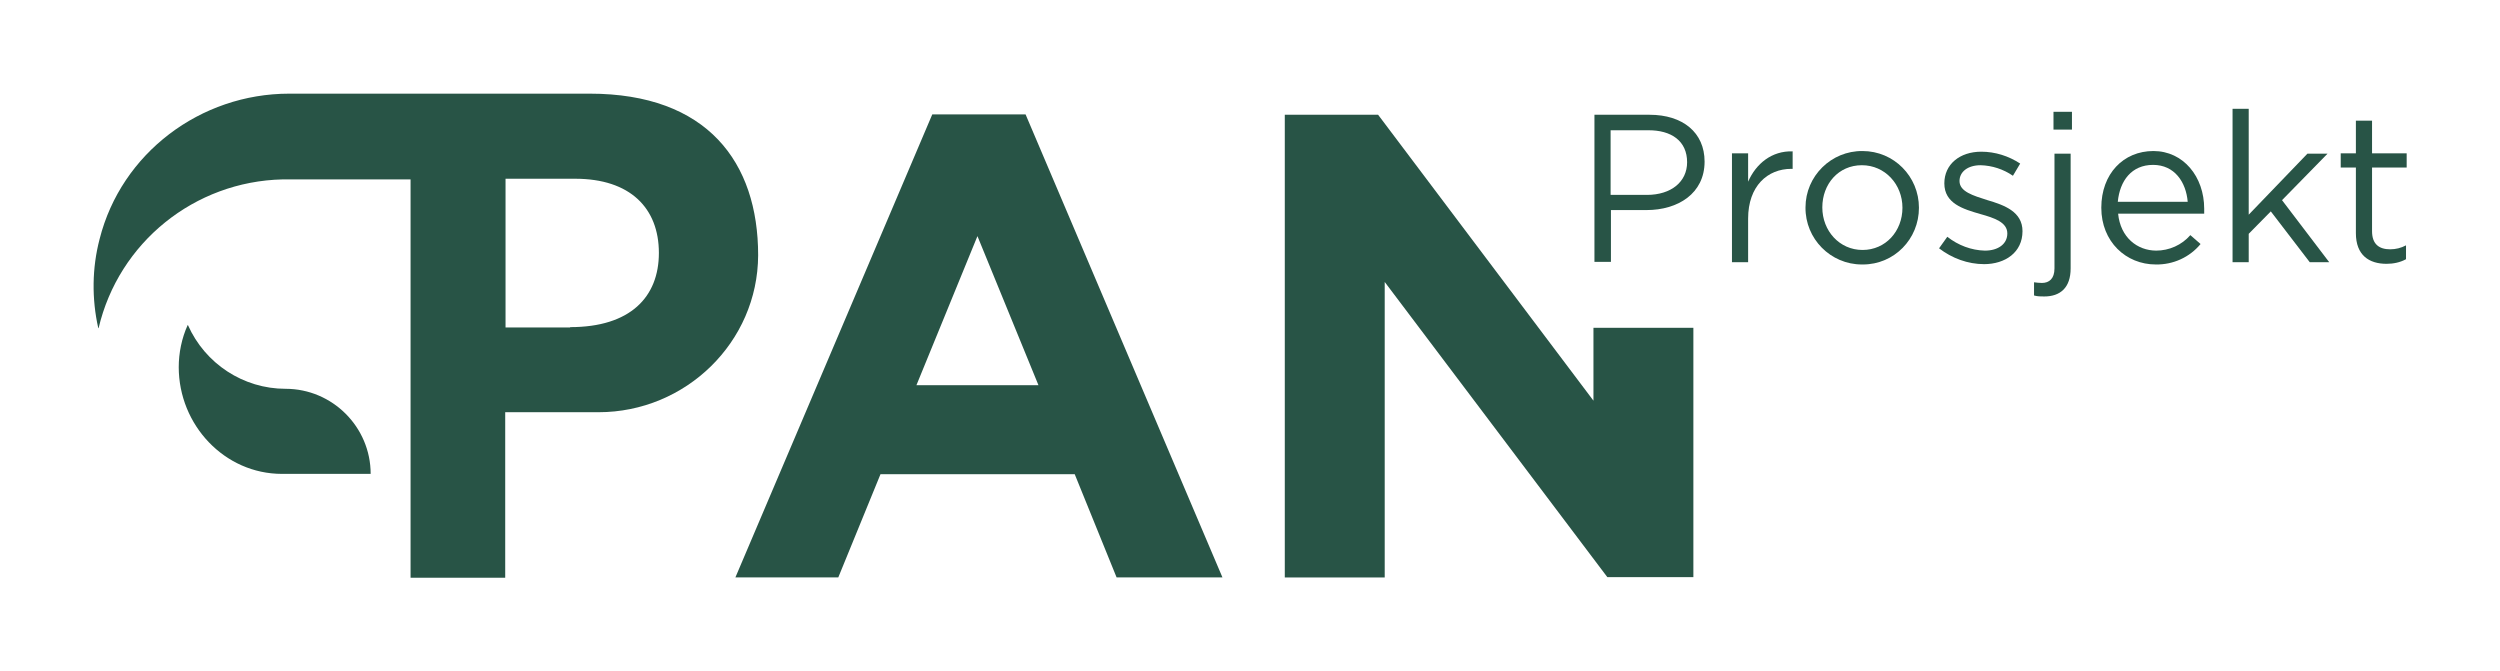 <svg xmlns="http://www.w3.org/2000/svg" id="Layer_1" viewBox="0 0 758.1 203.5"><defs><style>      .st0 {        fill: #285446;      }    </style></defs><path class="st0" d="M54.2,111.4c0-4.4.9-8.8,2.7-12.8,0,0,0,0,.1,0,0,0,0,0,0,0,5.2,11.7,16.8,19.3,29.6,19.3h0c14.2,0,25.8,11.6,25.8,25.8,0,0,0,0,0,0h-26.9c-17.4,0-31.3-14.8-31.3-32.4Z"></path><path class="st0" d="M178.9,28.4h-91.2c-26.9,0-50.9,18-57.5,44.1-2.3,8.8-2.4,18.1-.4,27,0,0,0,0,.1,0,0,0,0,0,0,0,6.1-26,29.1-44.5,55.8-45.1h38.8v120.8h28.7v-50.2h28.3c26.4,0,48.3-21.2,48.4-47.6,0-28.2-15.4-49-51.1-49ZM172.9,99.3h-19.6v-45.1h21.1c16.7,0,25.4,8.9,25.4,22.5,0,13.4-8.7,22.5-26.9,22.5Z"></path><path class="st0" d="M338.6,175.1l-12.7-31.3h-58.9l-12.8,31.3h-31.2l59.7-140.4h28.3l59.7,140.4h-32.1ZM296.4,71.6l-18.5,45.2h37l-18.5-45.2Z"></path><path class="st0" d="M487.4,175l-67.5-89.5v89.6h-30.3V34.8h28.3l65.3,86.7v-22.1h30.3v75.6h-26.1Z"></path><path class="st0" d="M499.3,63.7h-10.8v15.7h-5v-44.6h16.7c10.1,0,16.7,5.4,16.7,14.2,0,9.7-8.1,14.7-17.6,14.7ZM499.7,39.5h-11.3v19.6h11c7.4,0,12.2-4,12.2-9.9,0-6.4-4.7-9.8-12-9.7Z"></path><path class="st0" d="M530.1,79.5h-4.9v-33h4.9v8.6c2.4-5.5,7.2-9.4,13.5-9.2v5.3h-.4c-7.2,0-13.1,5.2-13.1,15.1v13.1Z"></path><path class="st0" d="M564.6,80.2c-9.5,0-17.2-7.8-17.1-17.3,0-9.5,7.8-17.2,17.3-17.1,9.5,0,17.1,7.7,17.1,17.2,0,9.5-7.5,17.2-17,17.2,0,0-.2,0-.3,0ZM564.6,50.1c-7.1,0-12,5.7-12,12.8s5.2,12.9,12.2,12.9,12.1-5.7,12.1-12.8-5.3-12.9-12.3-12.9Z"></path><path class="st0" d="M601.7,80.1c-5,0-9.8-1.8-13.7-4.8l2.5-3.5c3.3,2.6,7.3,4.1,11.4,4.2,4,0,6.8-2,6.8-5.2h0c0-3.4-3.9-4.7-8.2-5.9-5.2-1.5-10.9-3.2-10.9-9.3h0c0-5.8,4.7-9.6,11.2-9.6,4.2,0,8.3,1.3,11.8,3.6l-2.2,3.7c-2.9-2-6.3-3.1-9.8-3.2-3.9,0-6.4,2-6.4,4.8h0c0,3.2,4.1,4.4,8.5,5.8,5.1,1.5,10.6,3.5,10.6,9.4h0c0,6.4-5.2,10-11.7,10Z"></path><path class="st0" d="M627.9,46.5v34.9c0,5.8-3.1,8.5-8,8.5-1,0-2.1,0-3.1-.3v-4c.8.1,1.6.2,2.4.2,2.2,0,3.8-1.3,3.8-4.4v-34.8h4.9ZM622.7,39.3v-5.4h5.6v5.4h-5.6Z"></path><path class="st0" d="M653.8,76c4,0,7.8-1.7,10.4-4.7l3.1,2.7c-3.3,4-8.3,6.3-13.6,6.2-9,0-16.5-6.9-16.5-17.2s6.7-17.2,15.8-17.2,15.4,7.8,15.4,17.5c0,.5,0,1,0,1.5h-26.1c.7,7.2,5.8,11.2,11.6,11.2ZM663.4,61.2c-.5-6-4-11.2-10.5-11.2s-10.1,4.8-10.7,11.2h21.2Z"></path><path class="st0" d="M706.3,79.5h-5.9l-11.8-15.4-6.7,6.8v8.6h-4.9v-46.5h4.9v32.1l17.8-18.5h6.1l-13.8,14.1,14.3,18.8Z"></path><path class="st0" d="M719.3,70.1c0,4,2.2,5.5,5.5,5.5,1.7,0,3.3-.4,4.8-1.2v4.2c-1.8,1-3.9,1.4-5.9,1.4-5.3,0-9.3-2.6-9.3-9.3v-19.9h-4.6v-4.3h4.6v-9.9h4.9v9.9h10.5v4.3h-10.5v19.2Z"></path></svg>